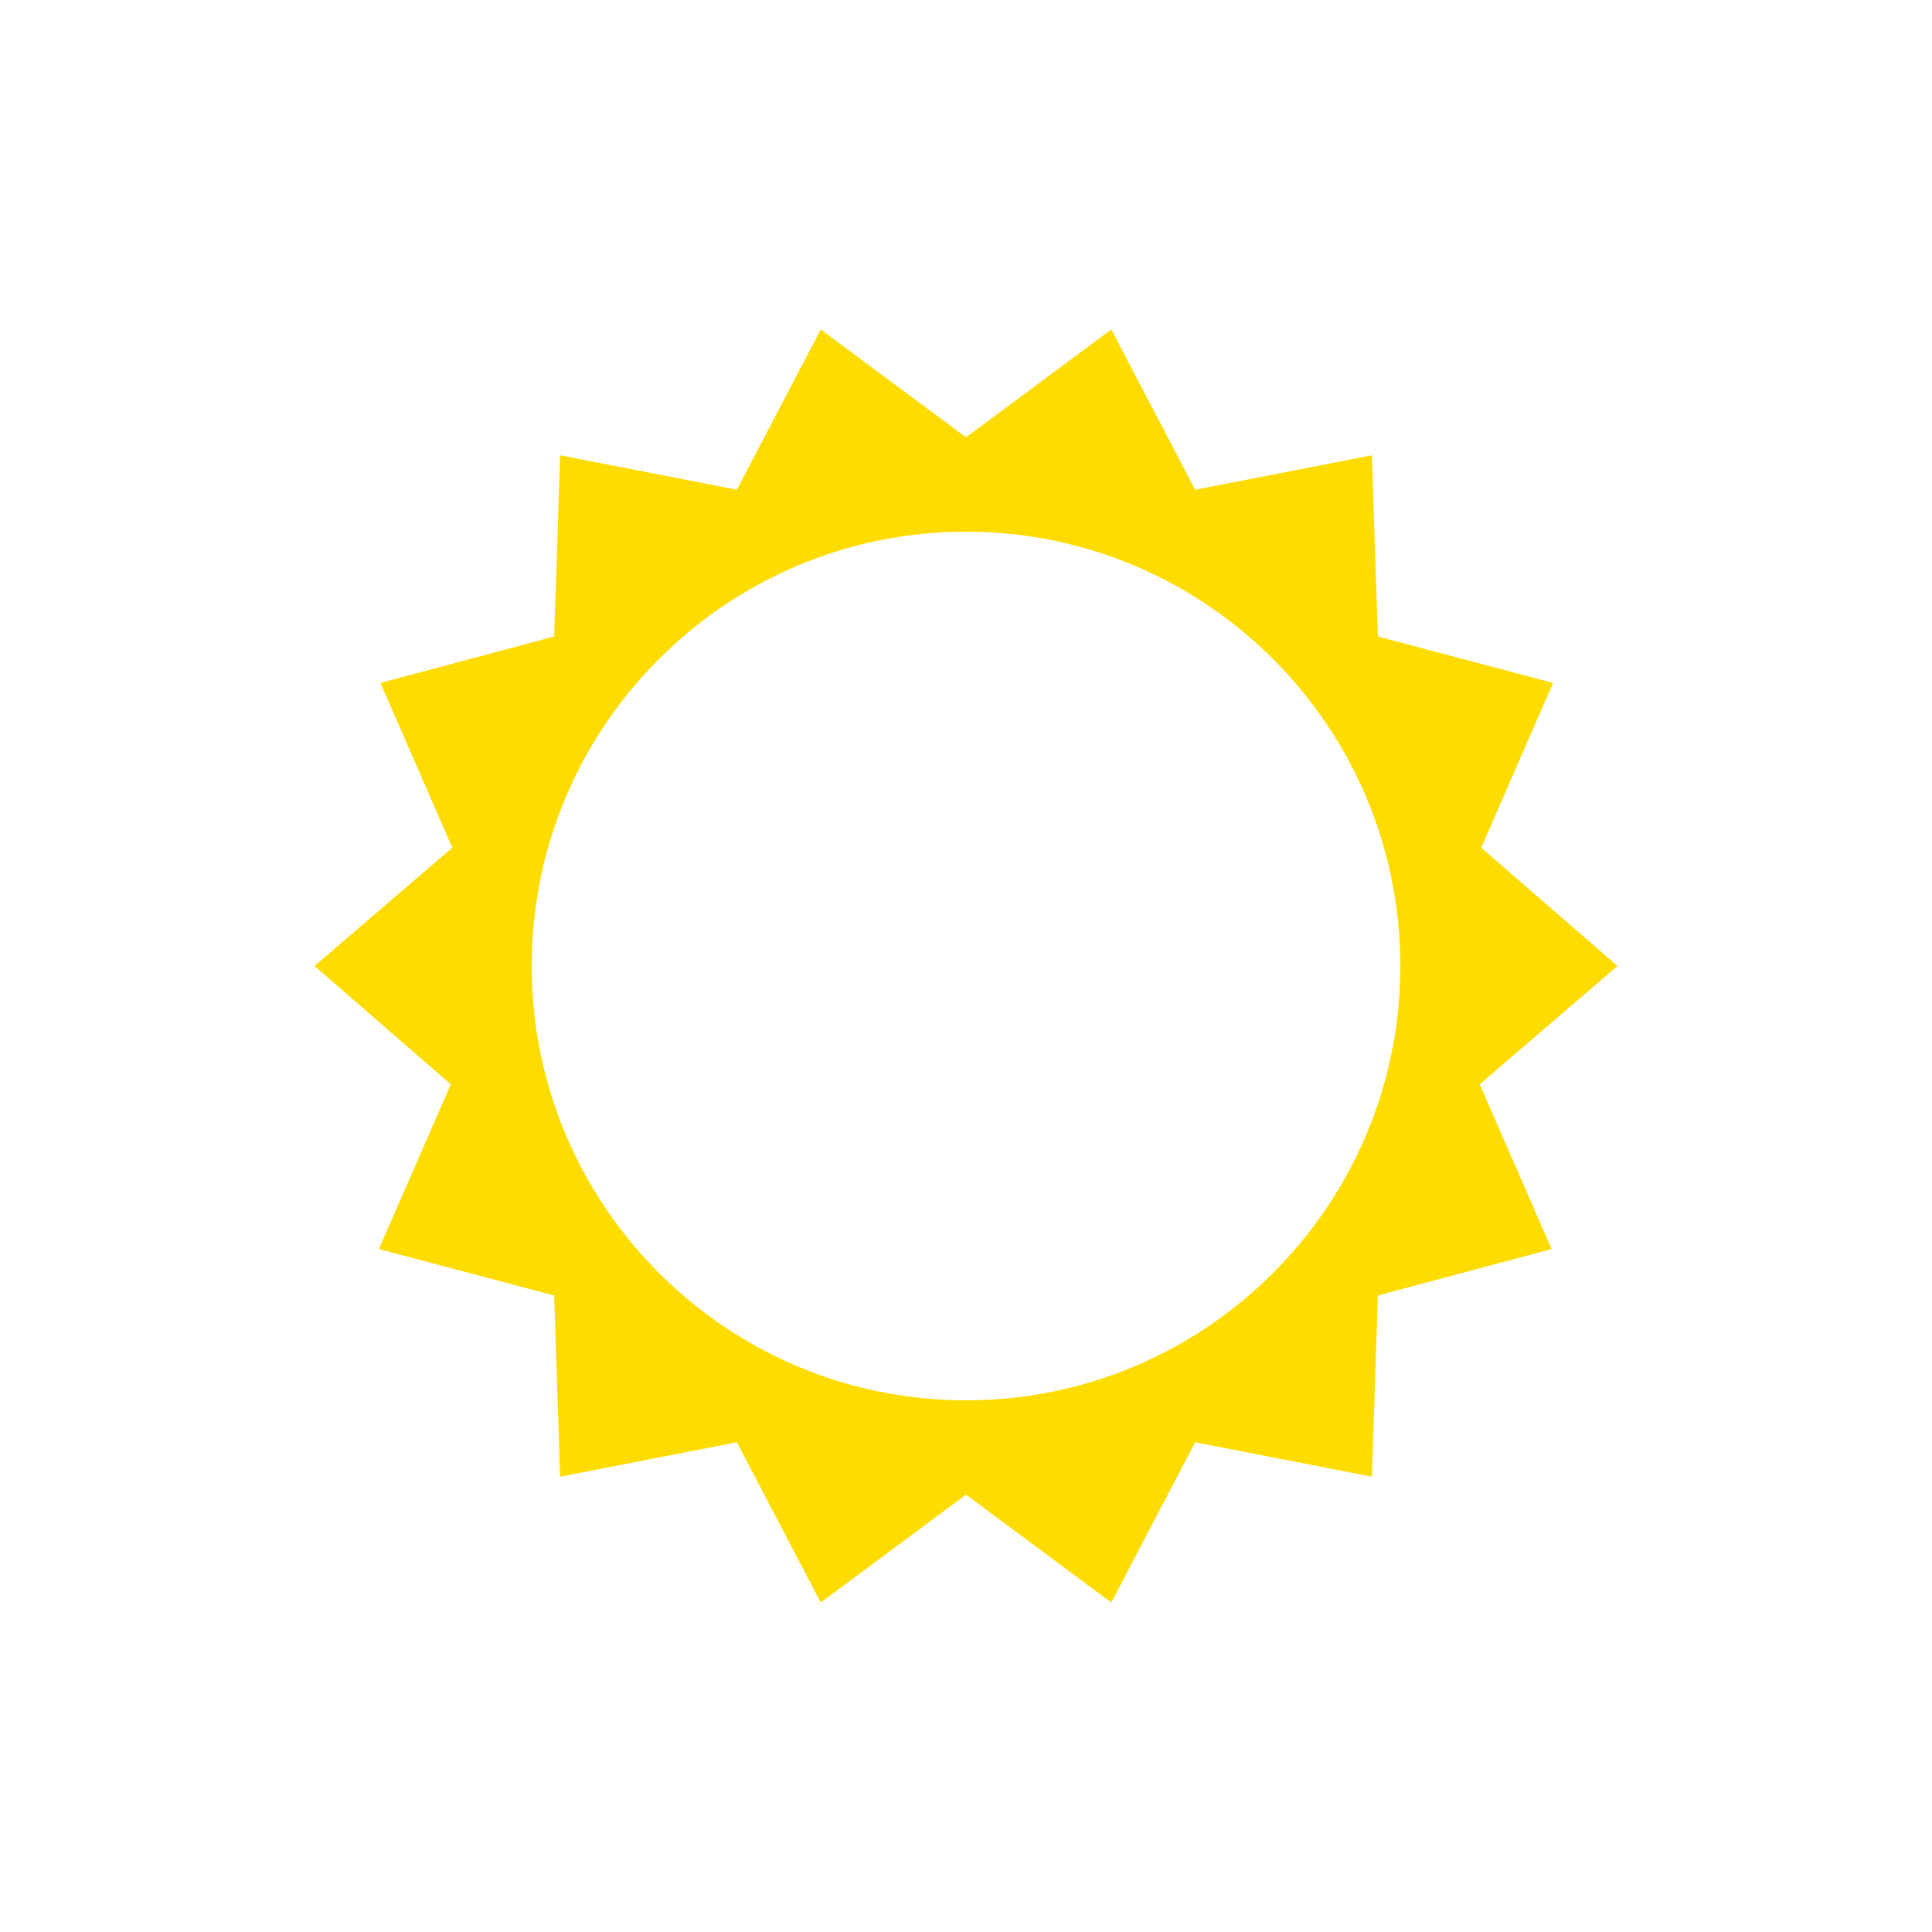 <?xml version="1.0" encoding="utf-8"?>
<!-- Generator: Adobe Illustrator 19.2.1, SVG Export Plug-In . SVG Version: 6.00 Build 0)  -->
<svg version="1.1" id="Ebene_1" xmlns="http://www.w3.org/2000/svg" xmlns:xlink="http://www.w3.org/1999/xlink" x="0px" y="0px"
	 viewBox="0 0 129 129" style="enable-background:new 0 0 129 129;" xml:space="preserve">
<style type="text/css">
	.st0{fill:#FFDC00;}
</style>
<path class="st0" d="M108,64.5l-9.1-7.9l4.8-11L92,42.5l-0.4-12.1l-11.8,2.3L74.2,22l-9.7,7.2L54.8,22l-5.6,10.7l-11.8-2.3L37,42.5
	l-11.6,3.1l4.8,11L21,64.5l9.1,7.9l-4.8,11L37,86.5l0.4,12.1l11.8-2.3l5.6,10.7l9.7-7.2l9.7,7.2l5.6-10.7l11.8,2.3L92,86.5l11.6-3.1
	l-4.8-11L108,64.5z M64.5,93.5c-16,0-29-13-29-29s13-29,29-29s29,13,29,29S80.5,93.5,64.5,93.5z"/>
</svg>
